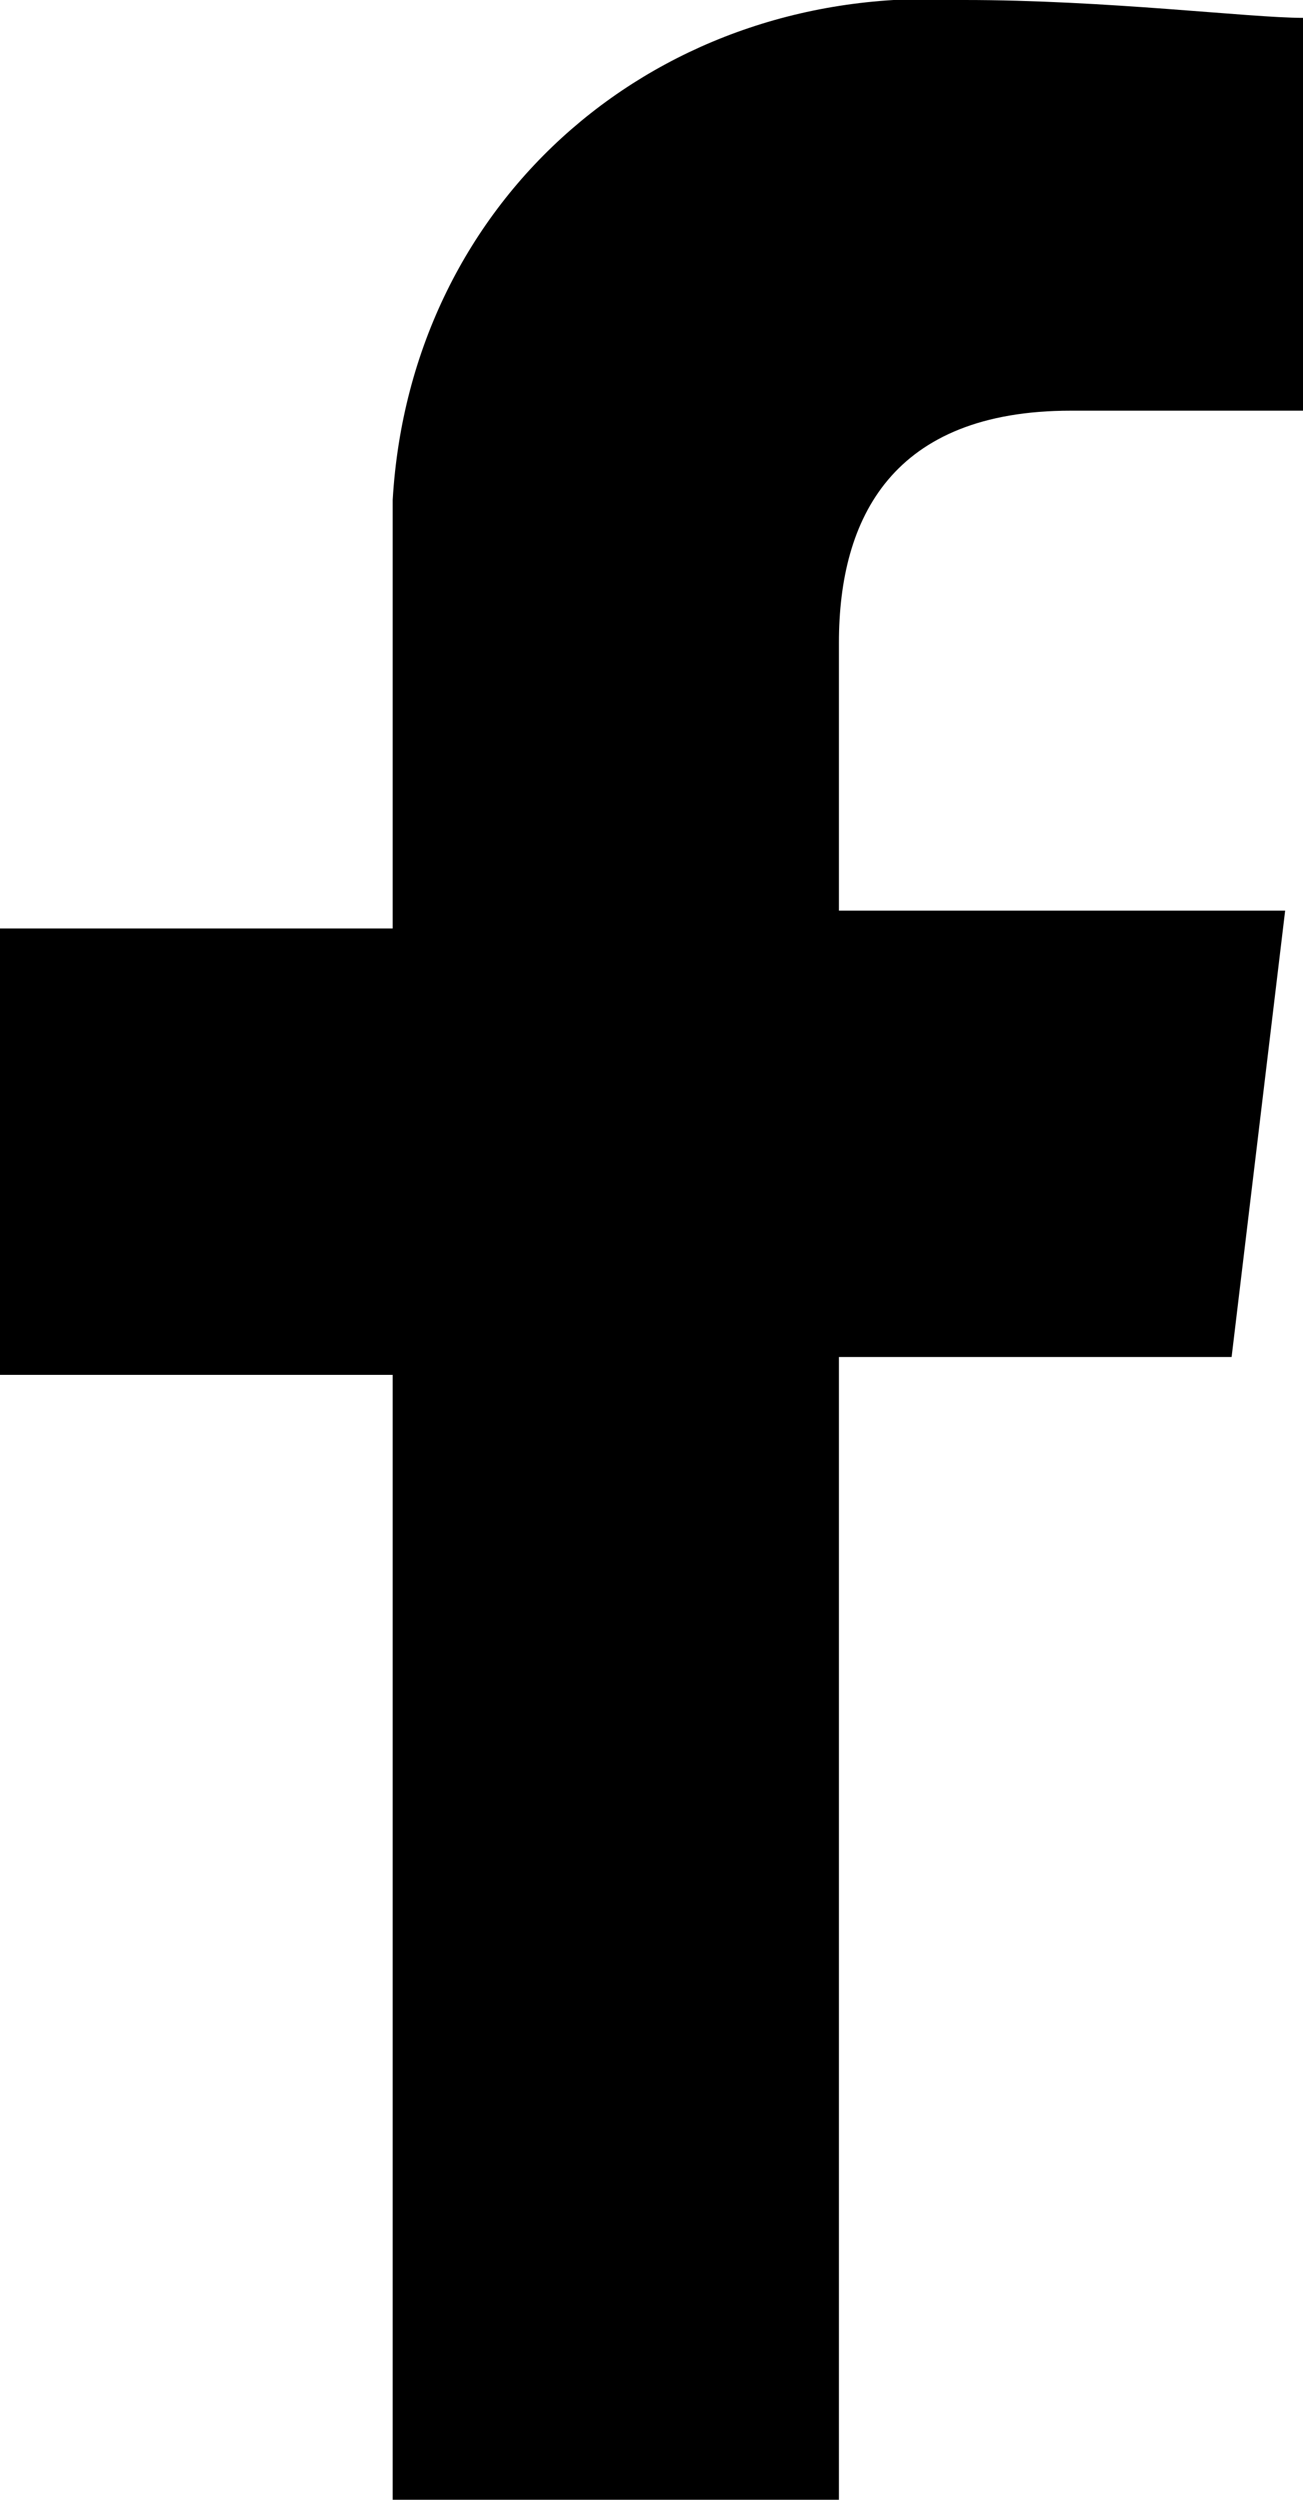 <?xml version="1.0" encoding="utf-8"?>
<!-- Generator: Adobe Illustrator 27.8.0, SVG Export Plug-In . SVG Version: 6.00 Build 0)  -->
<svg version="1.1" id="Layer_1" xmlns="http://www.w3.org/2000/svg" xmlns:xlink="http://www.w3.org/1999/xlink" x="0px" y="0px"
	 viewBox="0 0 7.3 14" style="enable-background:new 0 0 7.3 14;" xml:space="preserve">
<style type="text/css">
	.st0{fill-rule:evenodd;clip-rule:evenodd;}
</style>
<path id="Path_35" class="st0" d="M4.7,14V7.6h2.2l0.3-2.5H4.7V3.6C4.7,2.9,5,2.3,6,2.3h1.3V0.1C7,0.1,6.2,0,5.4,0
	C3.7-0.1,2.3,1.1,2.2,2.8c0,0.2,0,0.3,0,0.5v1.9H0v2.5h2.2V14H4.7z"/>
</svg>
